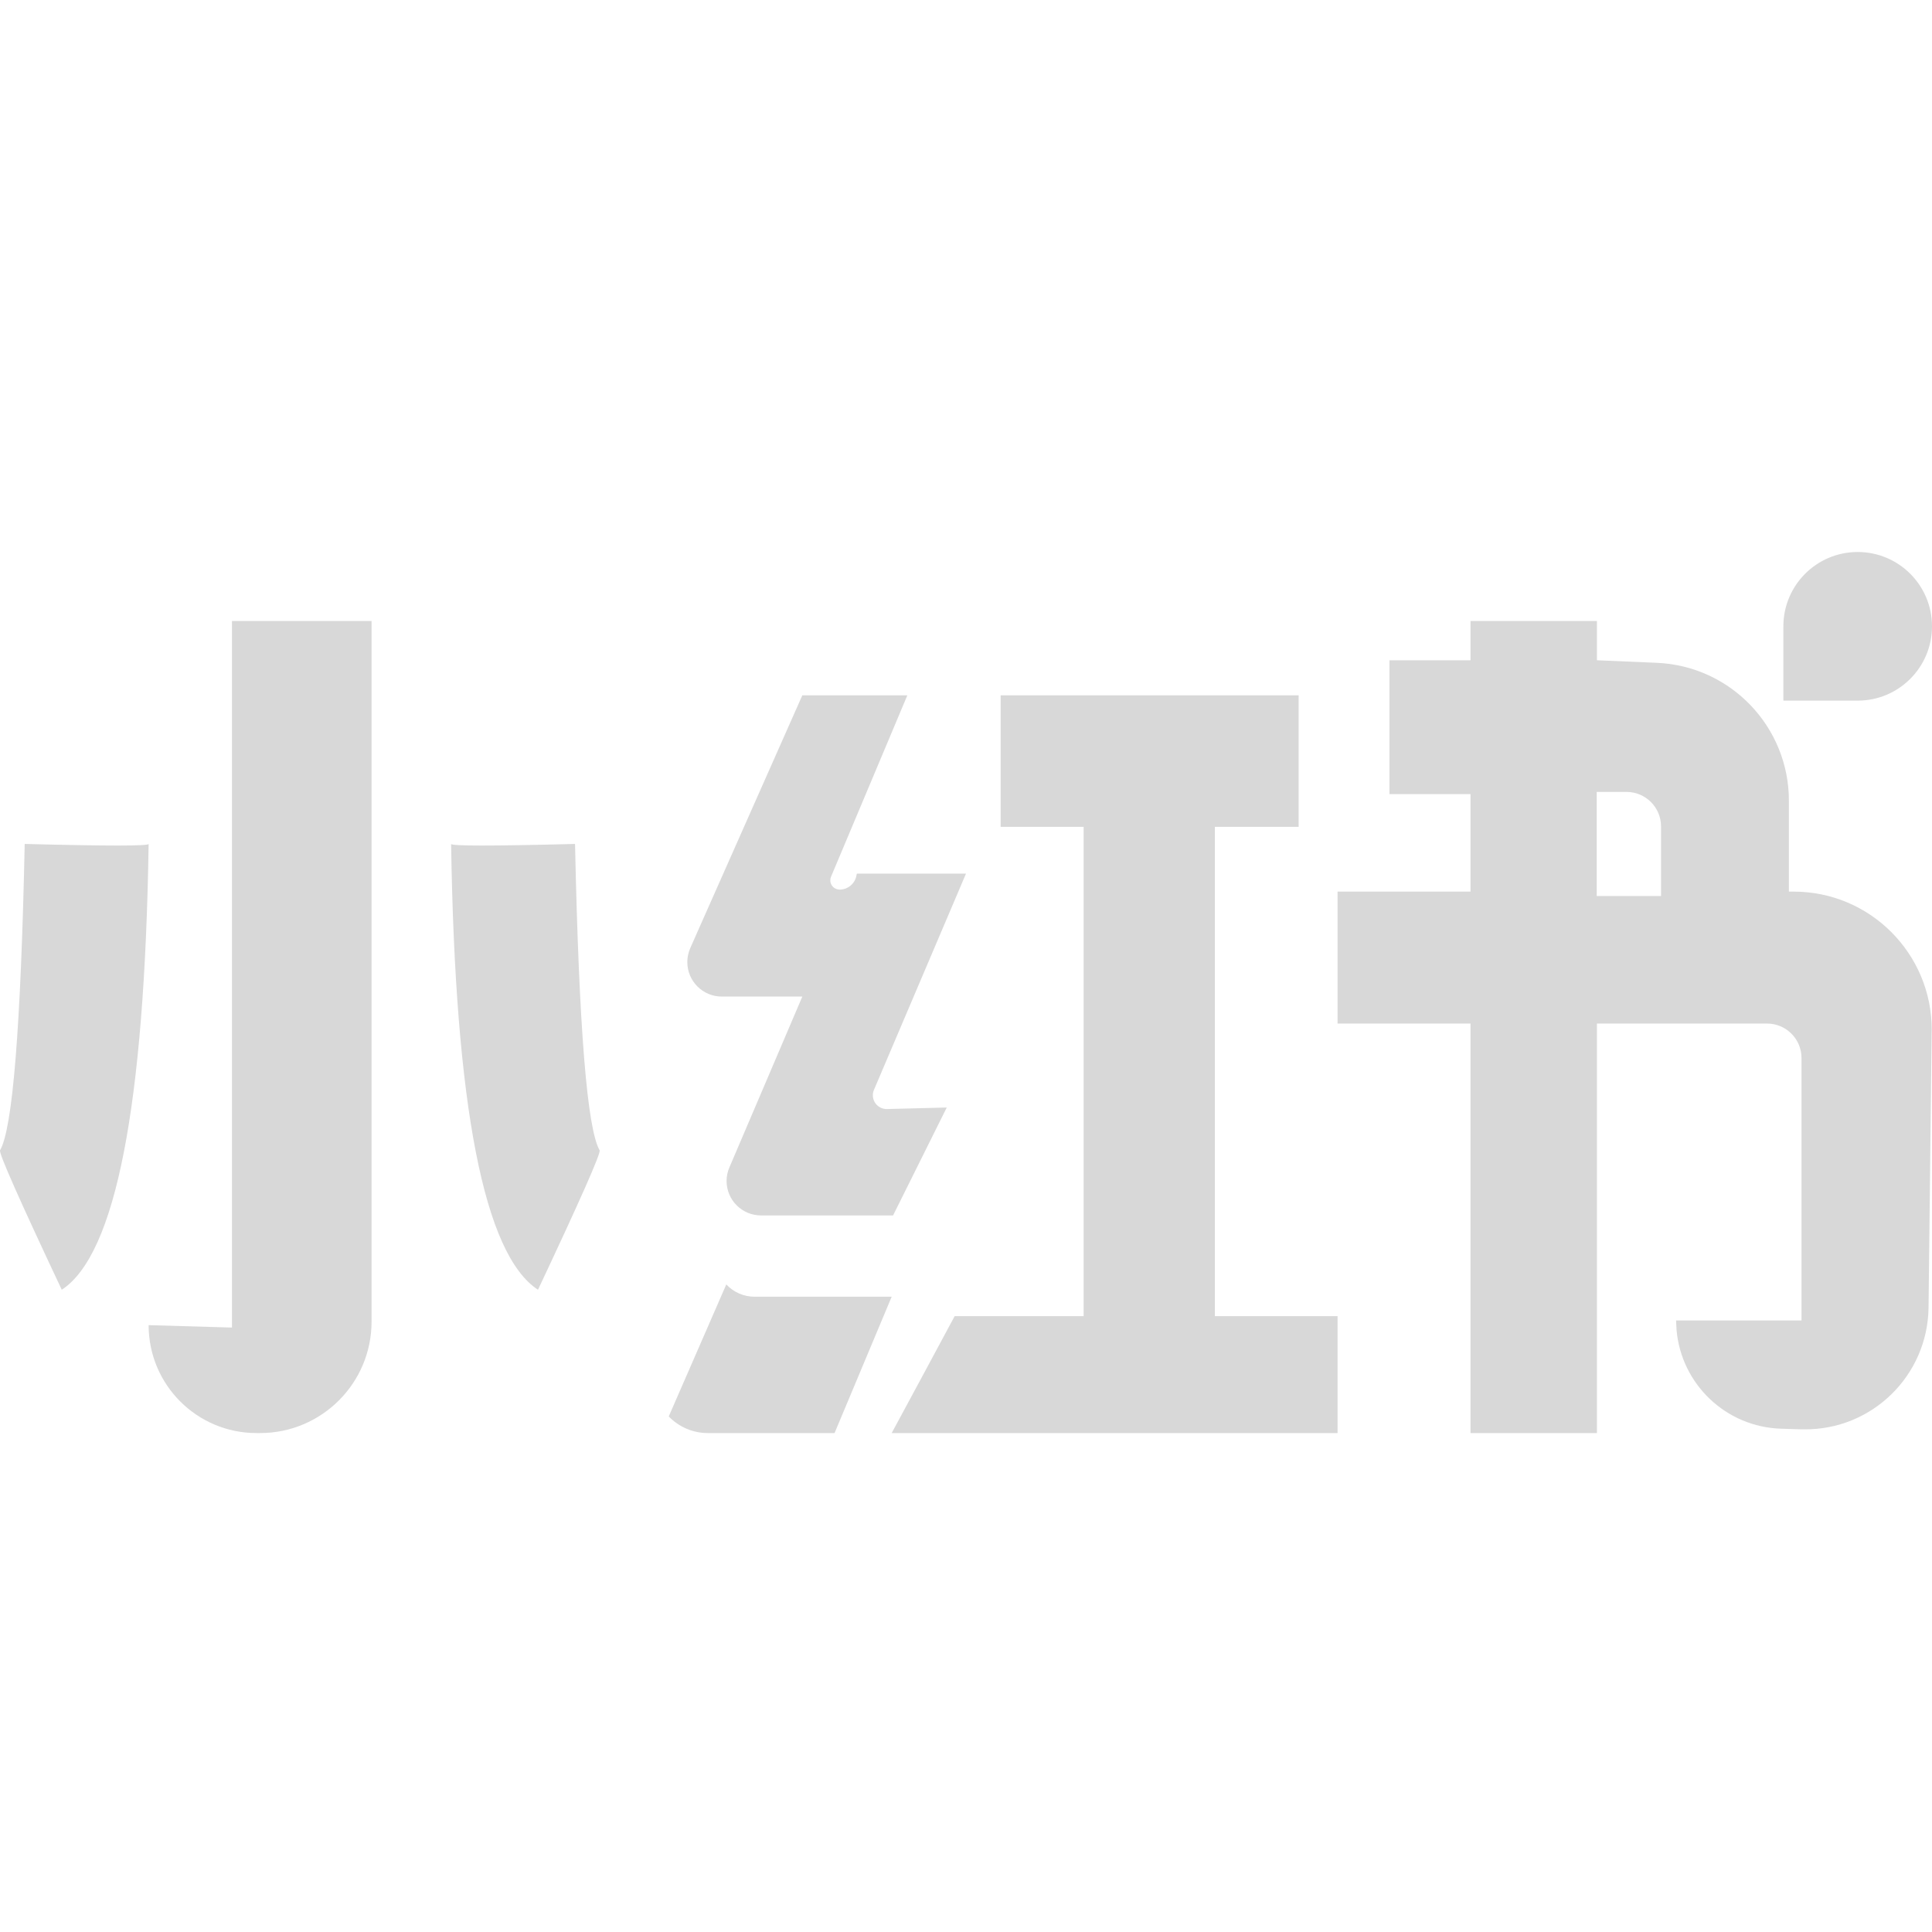 <?xml version="1.0" encoding="UTF-8"?>
<svg width="28px" height="28px" viewBox="0 0 28 28" version="1.1" xmlns="http://www.w3.org/2000/svg" xmlns:xlink="http://www.w3.org/1999/xlink">
    <title>小红书logo</title>
    <defs>
        <filter color-interpolation-filters="auto" id="filter-1">
            <feColorMatrix in="SourceGraphic" type="matrix" values="0 0 0 0 0.6 0 0 0 0 0.6 0 0 0 0 0.6 0 0 0 1 0"></feColorMatrix>
        </filter>
    </defs>
    <g id="2.0" stroke="none" stroke-width="1" fill="none" fill-rule="evenodd">
        <g id="首页" transform="translate(-447, -7656)">
            <g id="底部菜单" transform="translate(0, 7298)">
                <g id="小红书logo" transform="translate(447, 358)">
                    <rect id="矩形" fill="#0A6FFF" opacity="0" x="0" y="0" width="28" height="28"></rect>
                    <g filter="url(#filter-1)" id="编组-3">
                        <g transform="translate(0, 8)">
                            <path d="M0.358,4.231 C0.302,6.883 0.183,8.363 0,8.672 C-0.013,8.725 0.286,9.399 0.895,10.692 C1.676,10.183 2.096,8.029 2.154,4.231 C2.152,4.262 1.553,4.262 0.358,4.231 Z" id="路径-115" fill="#D8D8D8"></path>
                            <path d="M6.896,4.231 C6.84,6.883 6.721,8.363 6.539,8.672 C6.526,8.725 6.824,9.399 7.433,10.692 C8.215,10.183 8.635,8.029 8.692,4.231 C8.69,4.262 8.092,4.262 6.896,4.231 Z" id="路径-115备份" fill="#D8D8D8" transform="translate(7.615, 7.462) scale(-1, 1) translate(-7.615, -7.462) "></path>
                            <path d="M3.362,1 L5.385,1 L5.385,11.154 C5.385,12.046 4.661,12.769 3.769,12.769 L3.718,12.769 C2.854,12.769 2.154,12.069 2.154,11.205 L2.154,11.205 L2.154,11.205 L3.362,11.24 L3.362,1 Z" id="路径-4" fill="#D8D8D8"></path>
                            <path d="M11.628,2.077 L13.15,2.077 L12.044,4.706 C12.015,4.775 12.047,4.854 12.116,4.882 C12.132,4.889 12.15,4.893 12.168,4.893 C12.286,4.893 12.387,4.81 12.411,4.695 L12.418,4.661 L12.418,4.661 L14,4.661 L12.666,7.795 C12.623,7.897 12.67,8.014 12.772,8.057 C12.798,8.068 12.826,8.074 12.855,8.073 L13.721,8.051 L13.721,8.051 L12.943,9.615 L11.03,9.615 C10.754,9.615 10.53,9.392 10.53,9.115 C10.53,9.048 10.544,8.981 10.571,8.919 L11.628,6.443 L11.628,6.443 L10.461,6.443 C10.185,6.443 9.961,6.219 9.961,5.943 C9.961,5.873 9.976,5.804 10.004,5.74 L11.628,2.077 L11.628,2.077 Z" id="路径-116" fill="#D8D8D8"></path>
                            <path d="M10.526,10.615 C10.632,10.729 10.781,10.793 10.936,10.793 L12.923,10.793 L12.923,10.793 L12.095,12.769 L10.258,12.769 C10.044,12.769 9.84,12.682 9.692,12.528 L9.692,12.528 L9.692,12.528 L10.526,10.615 Z" id="路径-117" fill="#D8D8D8"></path>
                            <polygon id="路径-118" fill="#D8D8D8" points="14.502 2.077 18.821 2.077 18.821 3.983 17.607 3.983 17.607 11.074 19.385 11.074 19.385 12.769 12.923 12.769 13.38 11.922 13.836 11.074 15.705 11.074 15.705 3.983 14.502 3.983"></polygon>
                            <path d="M23.144,1 L23.144,1.569 L24.011,1.606 C25.081,1.651 25.926,2.532 25.926,3.604 L25.926,4.922 L25.996,4.922 C27.1,4.922 27.996,5.818 27.996,6.922 L27.995,6.945 L27.995,6.945 L27.95,10.95 C27.938,11.936 27.13,12.727 26.143,12.715 C26.132,12.715 26.121,12.715 26.11,12.715 L25.814,12.706 C25.013,12.682 24.367,12.06 24.298,11.277 L24.291,11.137 L26.109,11.137 L26.109,7.334 C26.109,7.058 25.885,6.834 25.609,6.834 L23.144,6.834 L23.144,12.769 L21.312,12.769 L21.312,6.834 L19.385,6.834 L19.385,4.922 L21.312,4.922 L21.312,3.509 L20.137,3.509 L20.137,1.569 L21.312,1.569 L21.312,1 L23.144,1 Z M23.573,3.477 L23.141,3.477 L23.141,4.986 L24.073,4.986 L24.073,3.977 C24.073,3.701 23.849,3.477 23.573,3.477 Z" id="形状结合" fill="#D8D8D8"></path>
                            <path d="M26.923,0 C27.518,-1.09257144e-16 28,0.482 28,1.077 C28,1.672 27.518,2.154 26.923,2.154 L25.846,2.154 L25.846,2.154 L25.846,1.077 C25.846,0.482 26.328,1.09257144e-16 26.923,0 Z" id="矩形" fill="#D8D8D8"></path>
                        </g>
                    </g>
                </g>
            </g>
        </g>
    </g>
</svg>